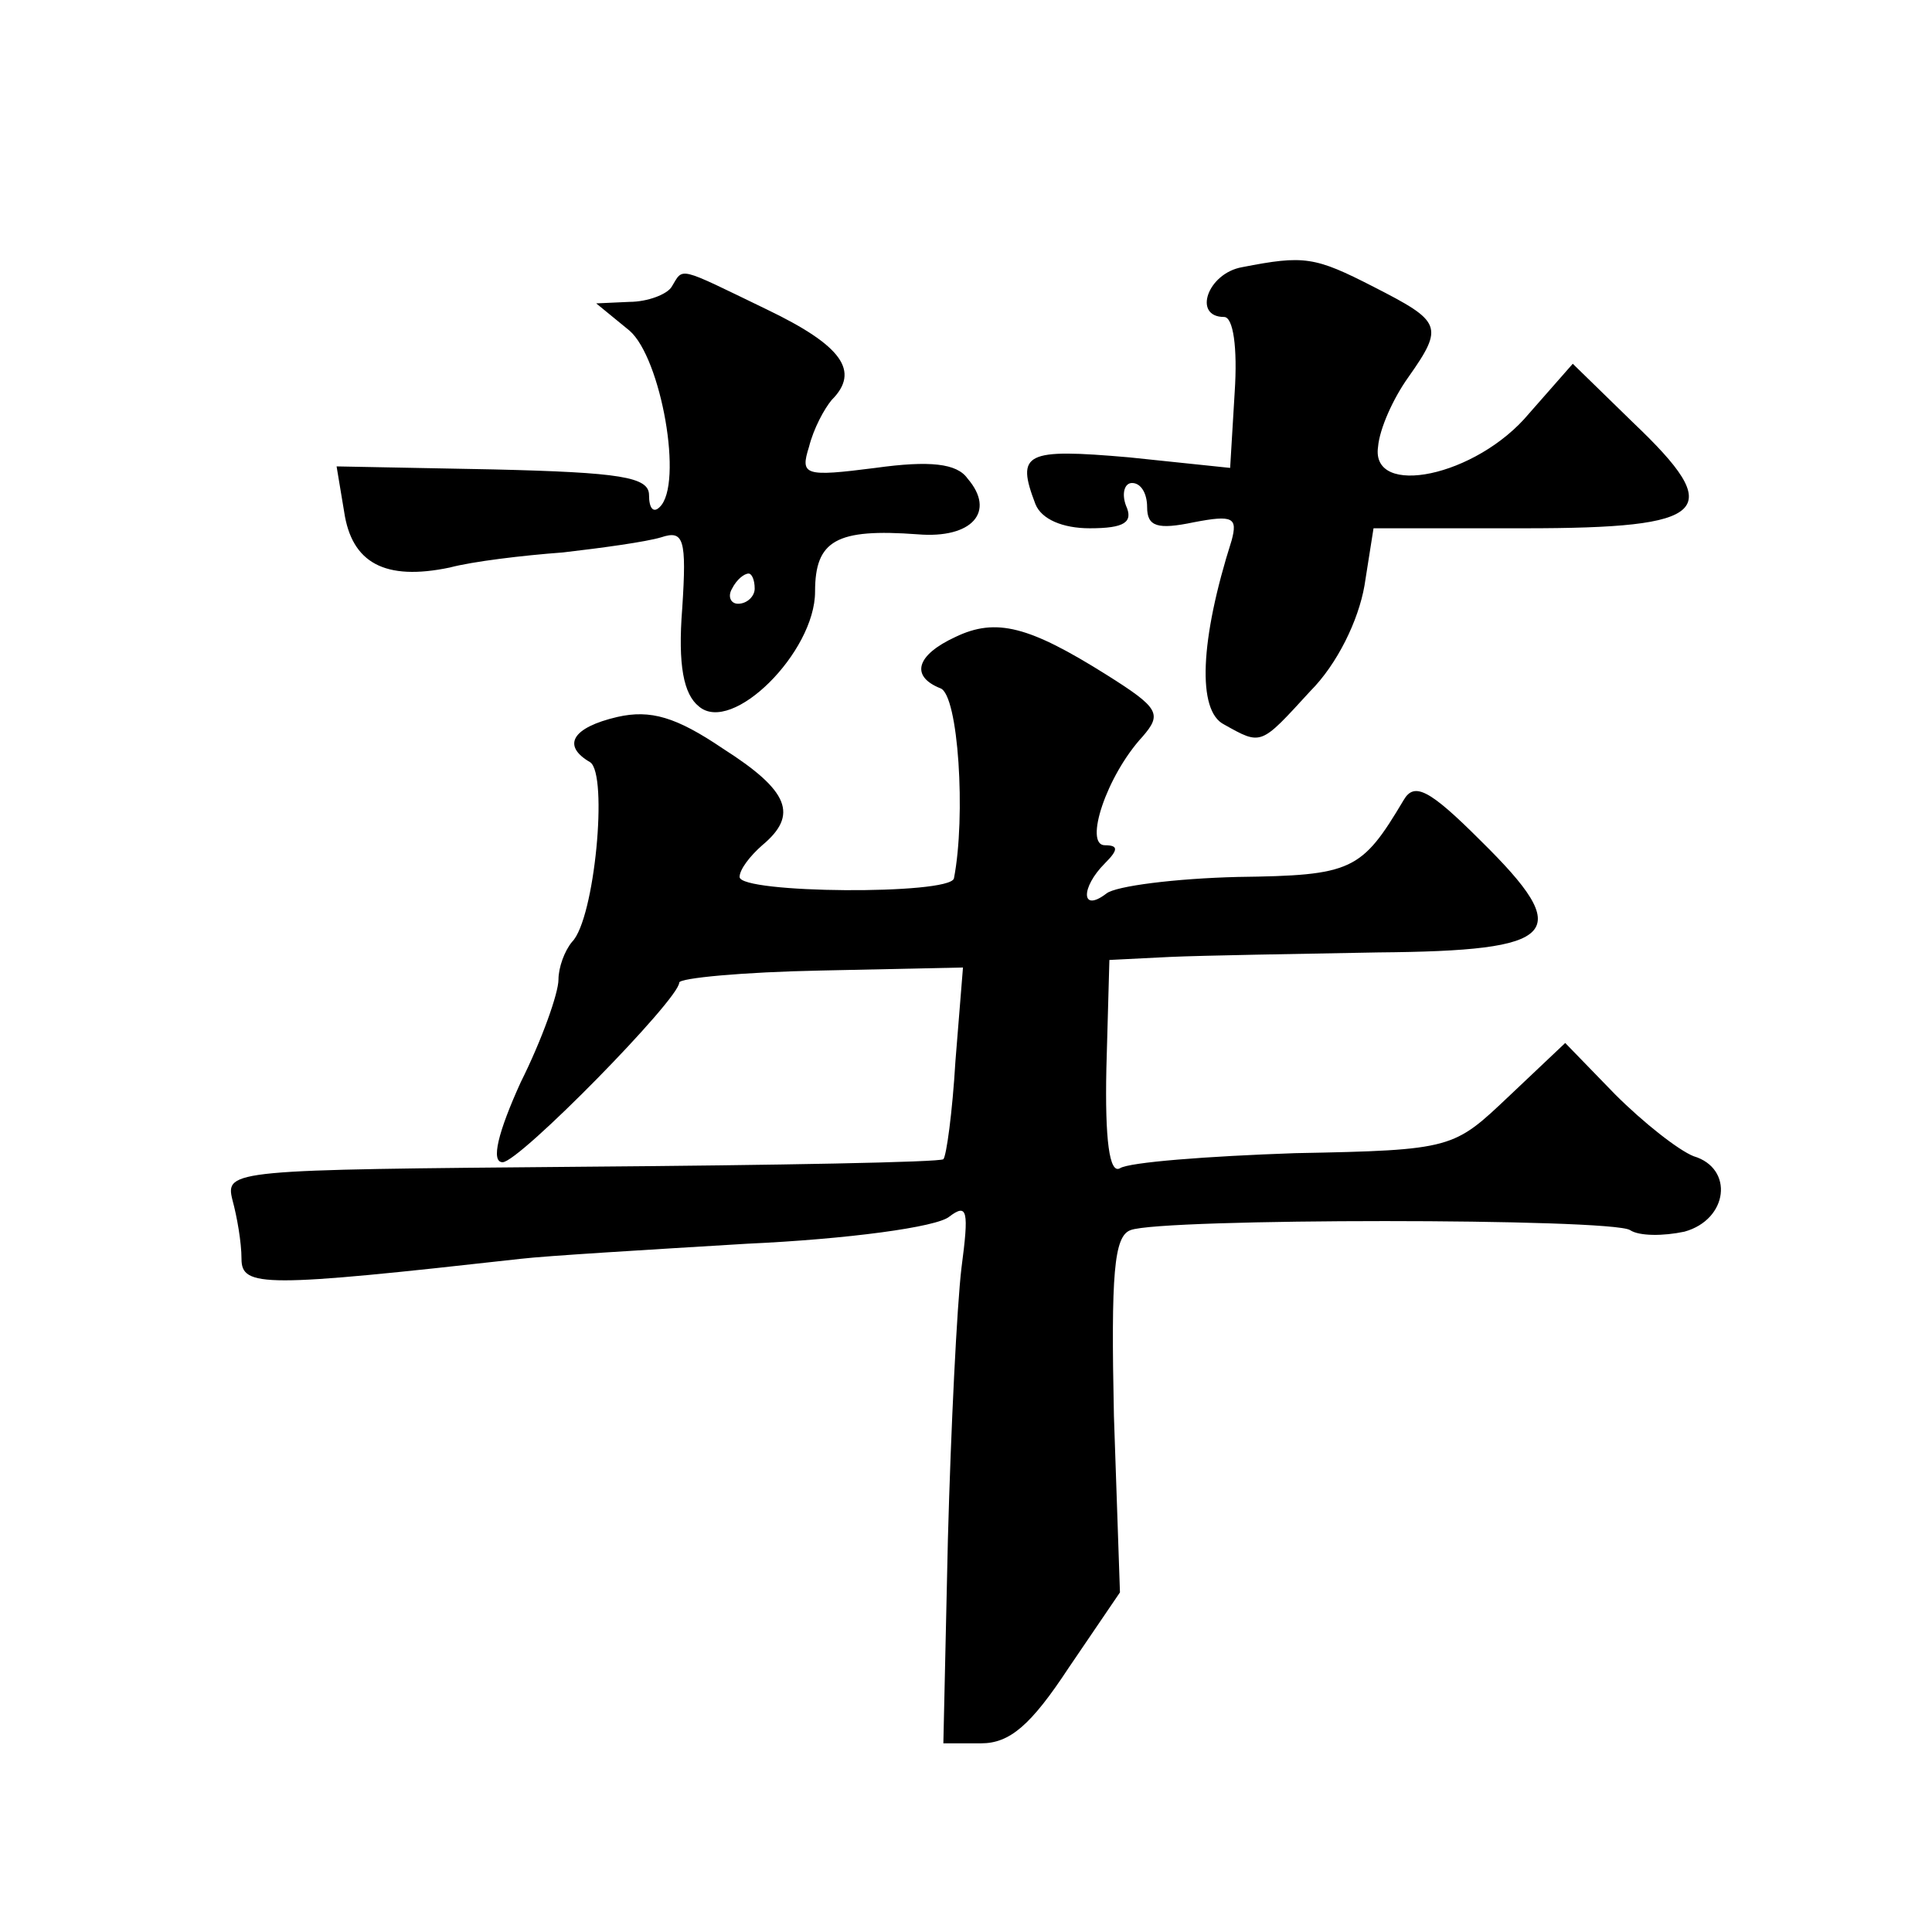 <?xml version="1.0" standalone="no"?>
<!DOCTYPE svg PUBLIC "-//W3C//DTD SVG 20010904//EN"
 "http://www.w3.org/TR/2001/REC-SVG-20010904/DTD/svg10.dtd">
<svg version="1.0" xmlns="http://www.w3.org/2000/svg"
 width="128pt" height="128pt" viewBox="0 0 128 128"
 preserveAspectRatio="xMidYMid meet">
<g transform="translate(0,128) scale(0.1,-0.1)"
fill="#0" stroke="none">
<path d="M823 1103 c-23 -4 -33 -33 -12 -33 6 0 9 -20 7 -50 l-3 -50 -67 7 c-69
6 -75 3 -62 -31 4 -10 18 -16 36 -16 23 0 29 4 24 15 -3 8 -1 15 4 15 6 0 10 -7
10 -16 0 -13 7 -15 31 -10 26 5 29 3 25 -12 -21 -66 -23 -113 -5 -122 25 -14 24
-14 57 22 18 18 32 47 36 70 l6 38 100 0 c123 0 134 11 72 70 l-40 39 -29 -33 c-35
-42 -105 -56 -100 -22 1 12 10 32 20 46 24 34 22 37 -23 60 -39 20 -46 21 -87 13z
M445 1090 c-3 -5 -16 -10 -28 -10 l-22 -1 22 -18 c21 -18 36 -102 20 -117 -4 -4
-7 -1 -7 8 0 12 -19 15 -103 17 l-104 2 5 -30 c5 -34 27 -46 70 -37 15 4 48 8 75
10 26 3 55 7 65 10 15 5 17 -1 14 -47 -3 -38 1 -57 11 -65 22 -19 77 36 77 76 0
34 14 42 68 38 36 -3 52 15 33 37 -7 10 -25 12 -61 7 -47 -6 -50 -5 -44 14 3 12
10 25 15 31 19 19 7 36 -43 60 -60 29 -55 28 -63 15z m55 -200 c0 -5 -5 -10 -11
-10 -5 0 -7 5 -4 10 3 6 8 10 11 10 2 0 4 -4 4 -10z M633 858 c-26 -12 -30 -26
-10 -34 12 -4 17 -85 9 -126 -3 -11 -142 -10 -142 1 0 5 7 14 15 21 24 20 18 36
-26 64 -31 21 -48 26 -70 21 -30 -7 -37 -19 -18 -30 12 -8 3 -104 -12 -119 -5 -6
-9 -17 -9 -25 0 -9 -11 -40 -25 -68 -15 -33 -20 -53 -12 -53 11 0 117 108 117 119
0 3 42 7 94 8 l94 2 -5 -62 c-2 -34 -6 -63 -8 -65 -2 -2 -110 -4 -240 -5 -231 -2
-236 -2 -231 -22 3 -11 6 -28 6 -39 0 -19 15 -19 185 0 17 2 84 6 150 10 66 3 126
11 134 18 12 9 13 4 8 -34 -3 -25 -7 -106 -9 -180 l-3 -135 25 0 c19 0 33 12 58
50 l34 50 -4 117 c-2 94 0 119 11 123 20 8 319 8 331 0 6 -4 22 -4 36 -1 29 8 33
42 6 50 -10 4 -33 22 -52 41 l-33 34 -37 -35 c-37 -35 -37 -36 -142 -38 -58 -2
-110 -6 -116 -10 -7 -4 -10 19 -9 66 l2 72 40 2 c22 1 84 2 138 3 120 1 131 12
68 74 -34 34 -44 39 -51 27 -28 -47 -34 -50 -110 -51 -41 -1 -81 -6 -87 -11 -17
-13 -17 4 -1 20 9 9 9 12 0 12 -14 0 1 46 25 72 13 15 11 19 -24 41 -51 32 -73
38 -100 25z"/>
</g>
</svg>
